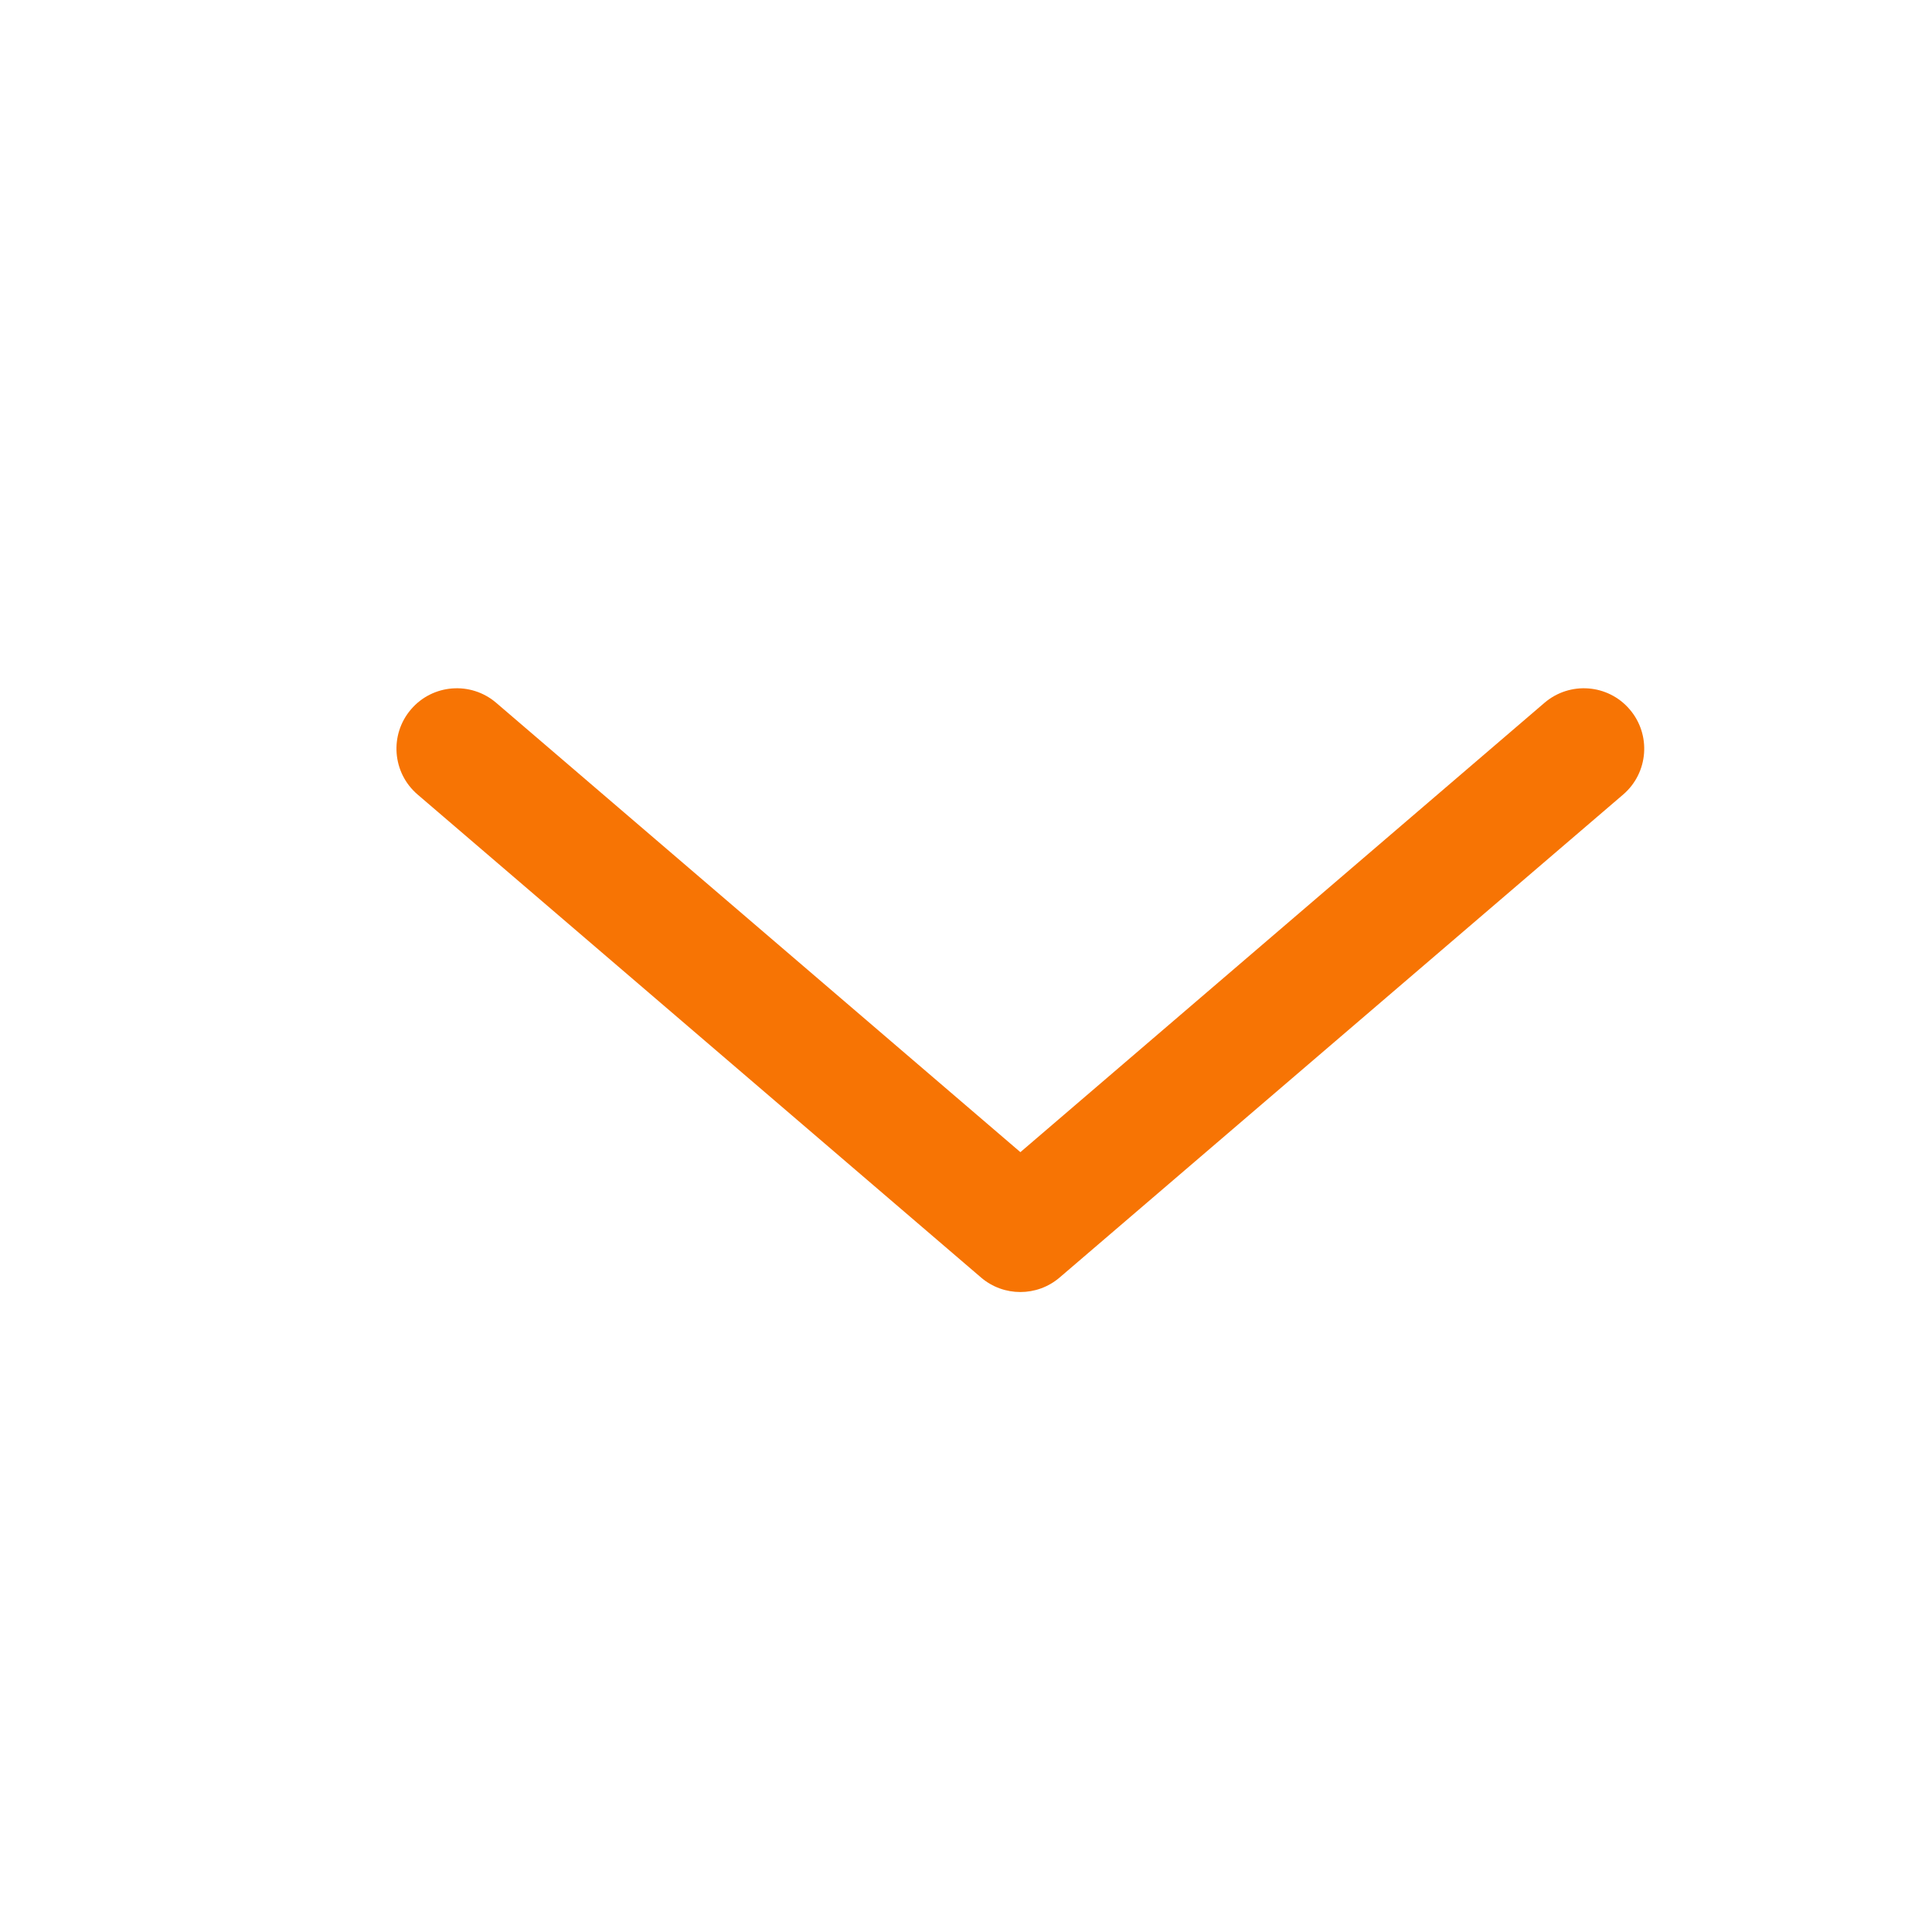 <svg width="20" height="20" viewBox="0 0 20 20" fill="none" xmlns="http://www.w3.org/2000/svg">
<path fill-rule="evenodd" clip-rule="evenodd" d="M4.255 7.343C4.479 7.081 4.874 7.051 5.136 7.275L10.563 11.927L15.989 7.275C16.251 7.051 16.646 7.081 16.87 7.343C17.095 7.605 17.065 8 16.803 8.225L10.969 13.225C10.735 13.425 10.39 13.425 10.156 13.225L4.323 8.225C4.06 8 4.03 7.605 4.255 7.343Z" fill="#F77404"/>
</svg>
